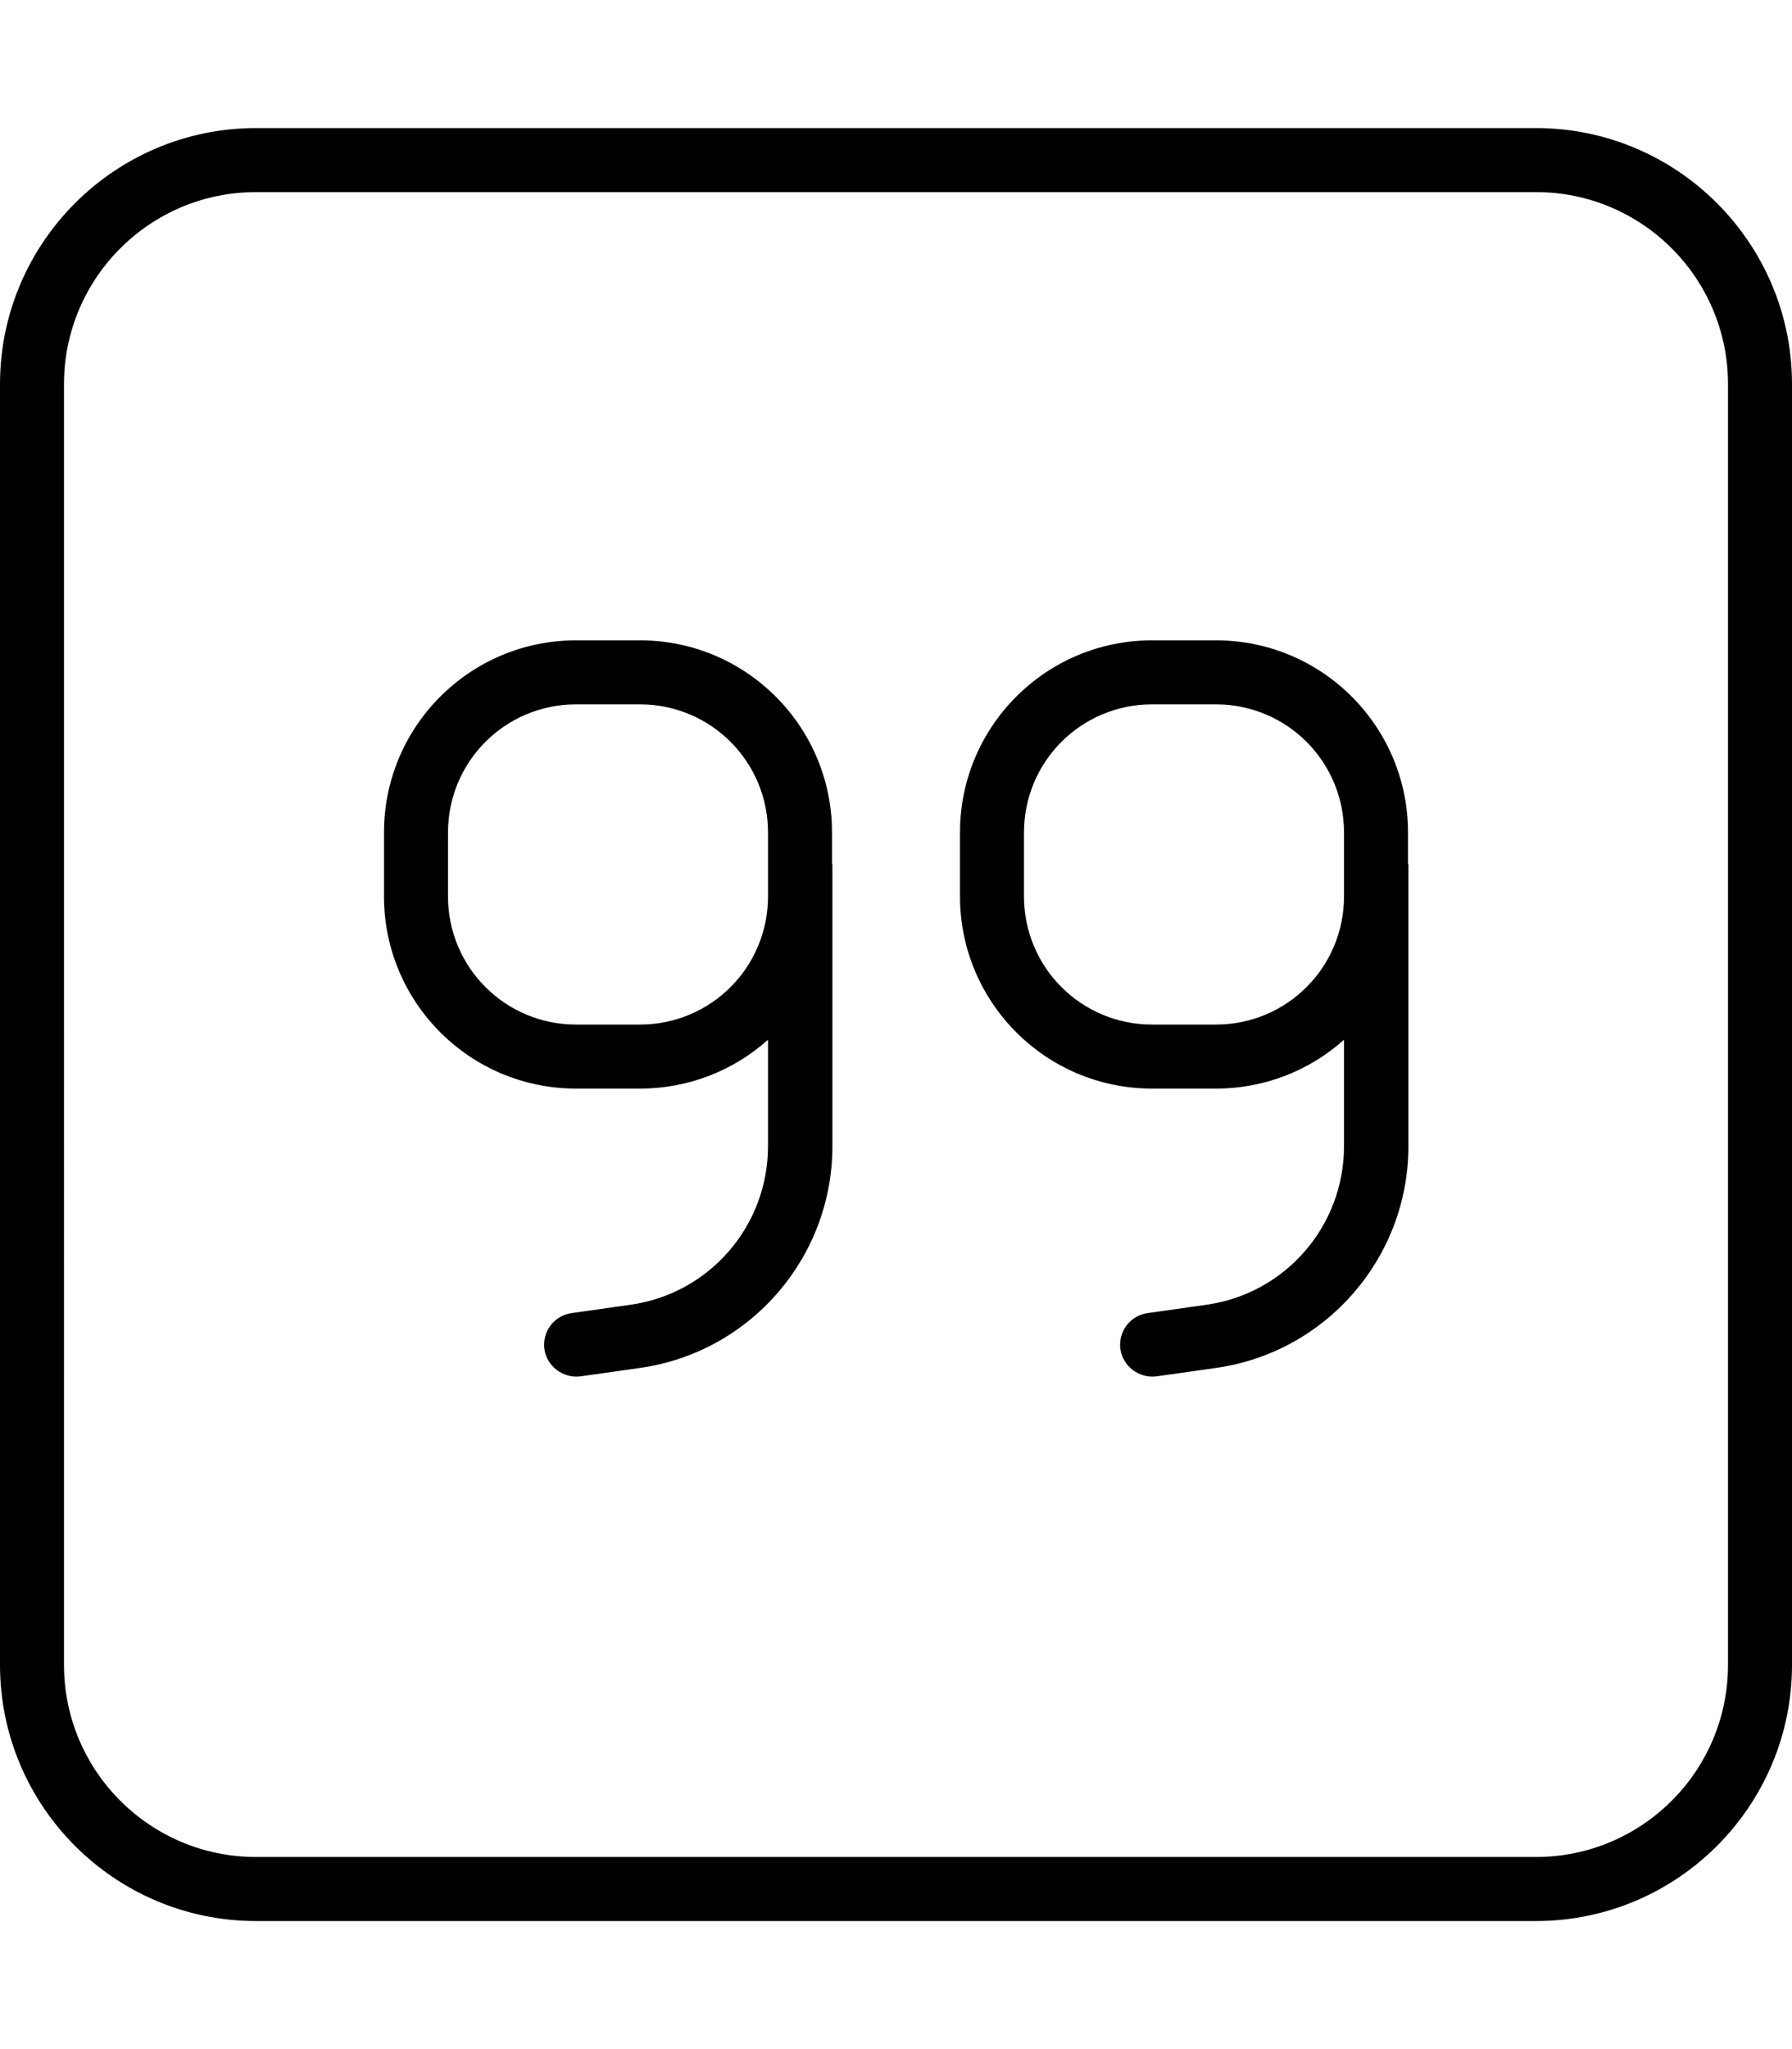 <svg xmlns="http://www.w3.org/2000/svg" viewBox="0 0 448 512"><!--! Font Awesome Pro 6.6.0 by @fontawesome - https://fontawesome.com License - https://fontawesome.com/license (Commercial License) Copyright 2024 Fonticons, Inc. --><path d="M384 48c26.5 0 48 21.5 48 48l0 320c0 26.5-21.5 48-48 48L64 464c-26.5 0-48-21.5-48-48L16 96c0-26.5 21.5-48 48-48l320 0zM64 32C28.7 32 0 60.7 0 96L0 416c0 35.3 28.7 64 64 64l320 0c35.3 0 64-28.7 64-64l0-320c0-35.3-28.7-64-64-64L64 32zm80 224c-17.7 0-32-14.3-32-32l0-16c0-17.7 14.3-32 32-32l16 0c17.7 0 32 14.3 32 32l0 8 0 8c0 17.7-14.3 32-32 32l-16 0zm64-40l0-8c0-26.5-21.5-48-48-48l-16 0c-26.5 0-48 21.5-48 48l0 16c0 26.5 21.5 48 48 48l16 0c12.3 0 23.5-4.6 32-12.2l0 26.6c0 19.9-14.6 36.8-34.3 39.6l-14.8 2.1c-4.4 .6-7.4 4.7-6.8 9s4.7 7.4 9.1 6.8l14.8-2.1c27.6-3.9 48.1-27.6 48.1-55.4l0-62.4 0-8zm80 40c-17.7 0-32-14.3-32-32l0-16c0-17.7 14.3-32 32-32l16 0c17.7 0 32 14.3 32 32l0 8 0 8c0 17.7-14.3 32-32 32l-16 0zm64-40l0-8c0-26.5-21.5-48-48-48l-16 0c-26.5 0-48 21.5-48 48l0 16c0 26.5 21.5 48 48 48l16 0c12.3 0 23.5-4.6 32-12.2l0 26.6c0 19.9-14.6 36.8-34.3 39.6l-14.8 2.1c-4.4 .6-7.4 4.7-6.8 9s4.7 7.4 9.1 6.8l14.8-2.1c27.6-3.9 48.1-27.6 48.1-55.4l0-62.4 0-8z"/></svg>